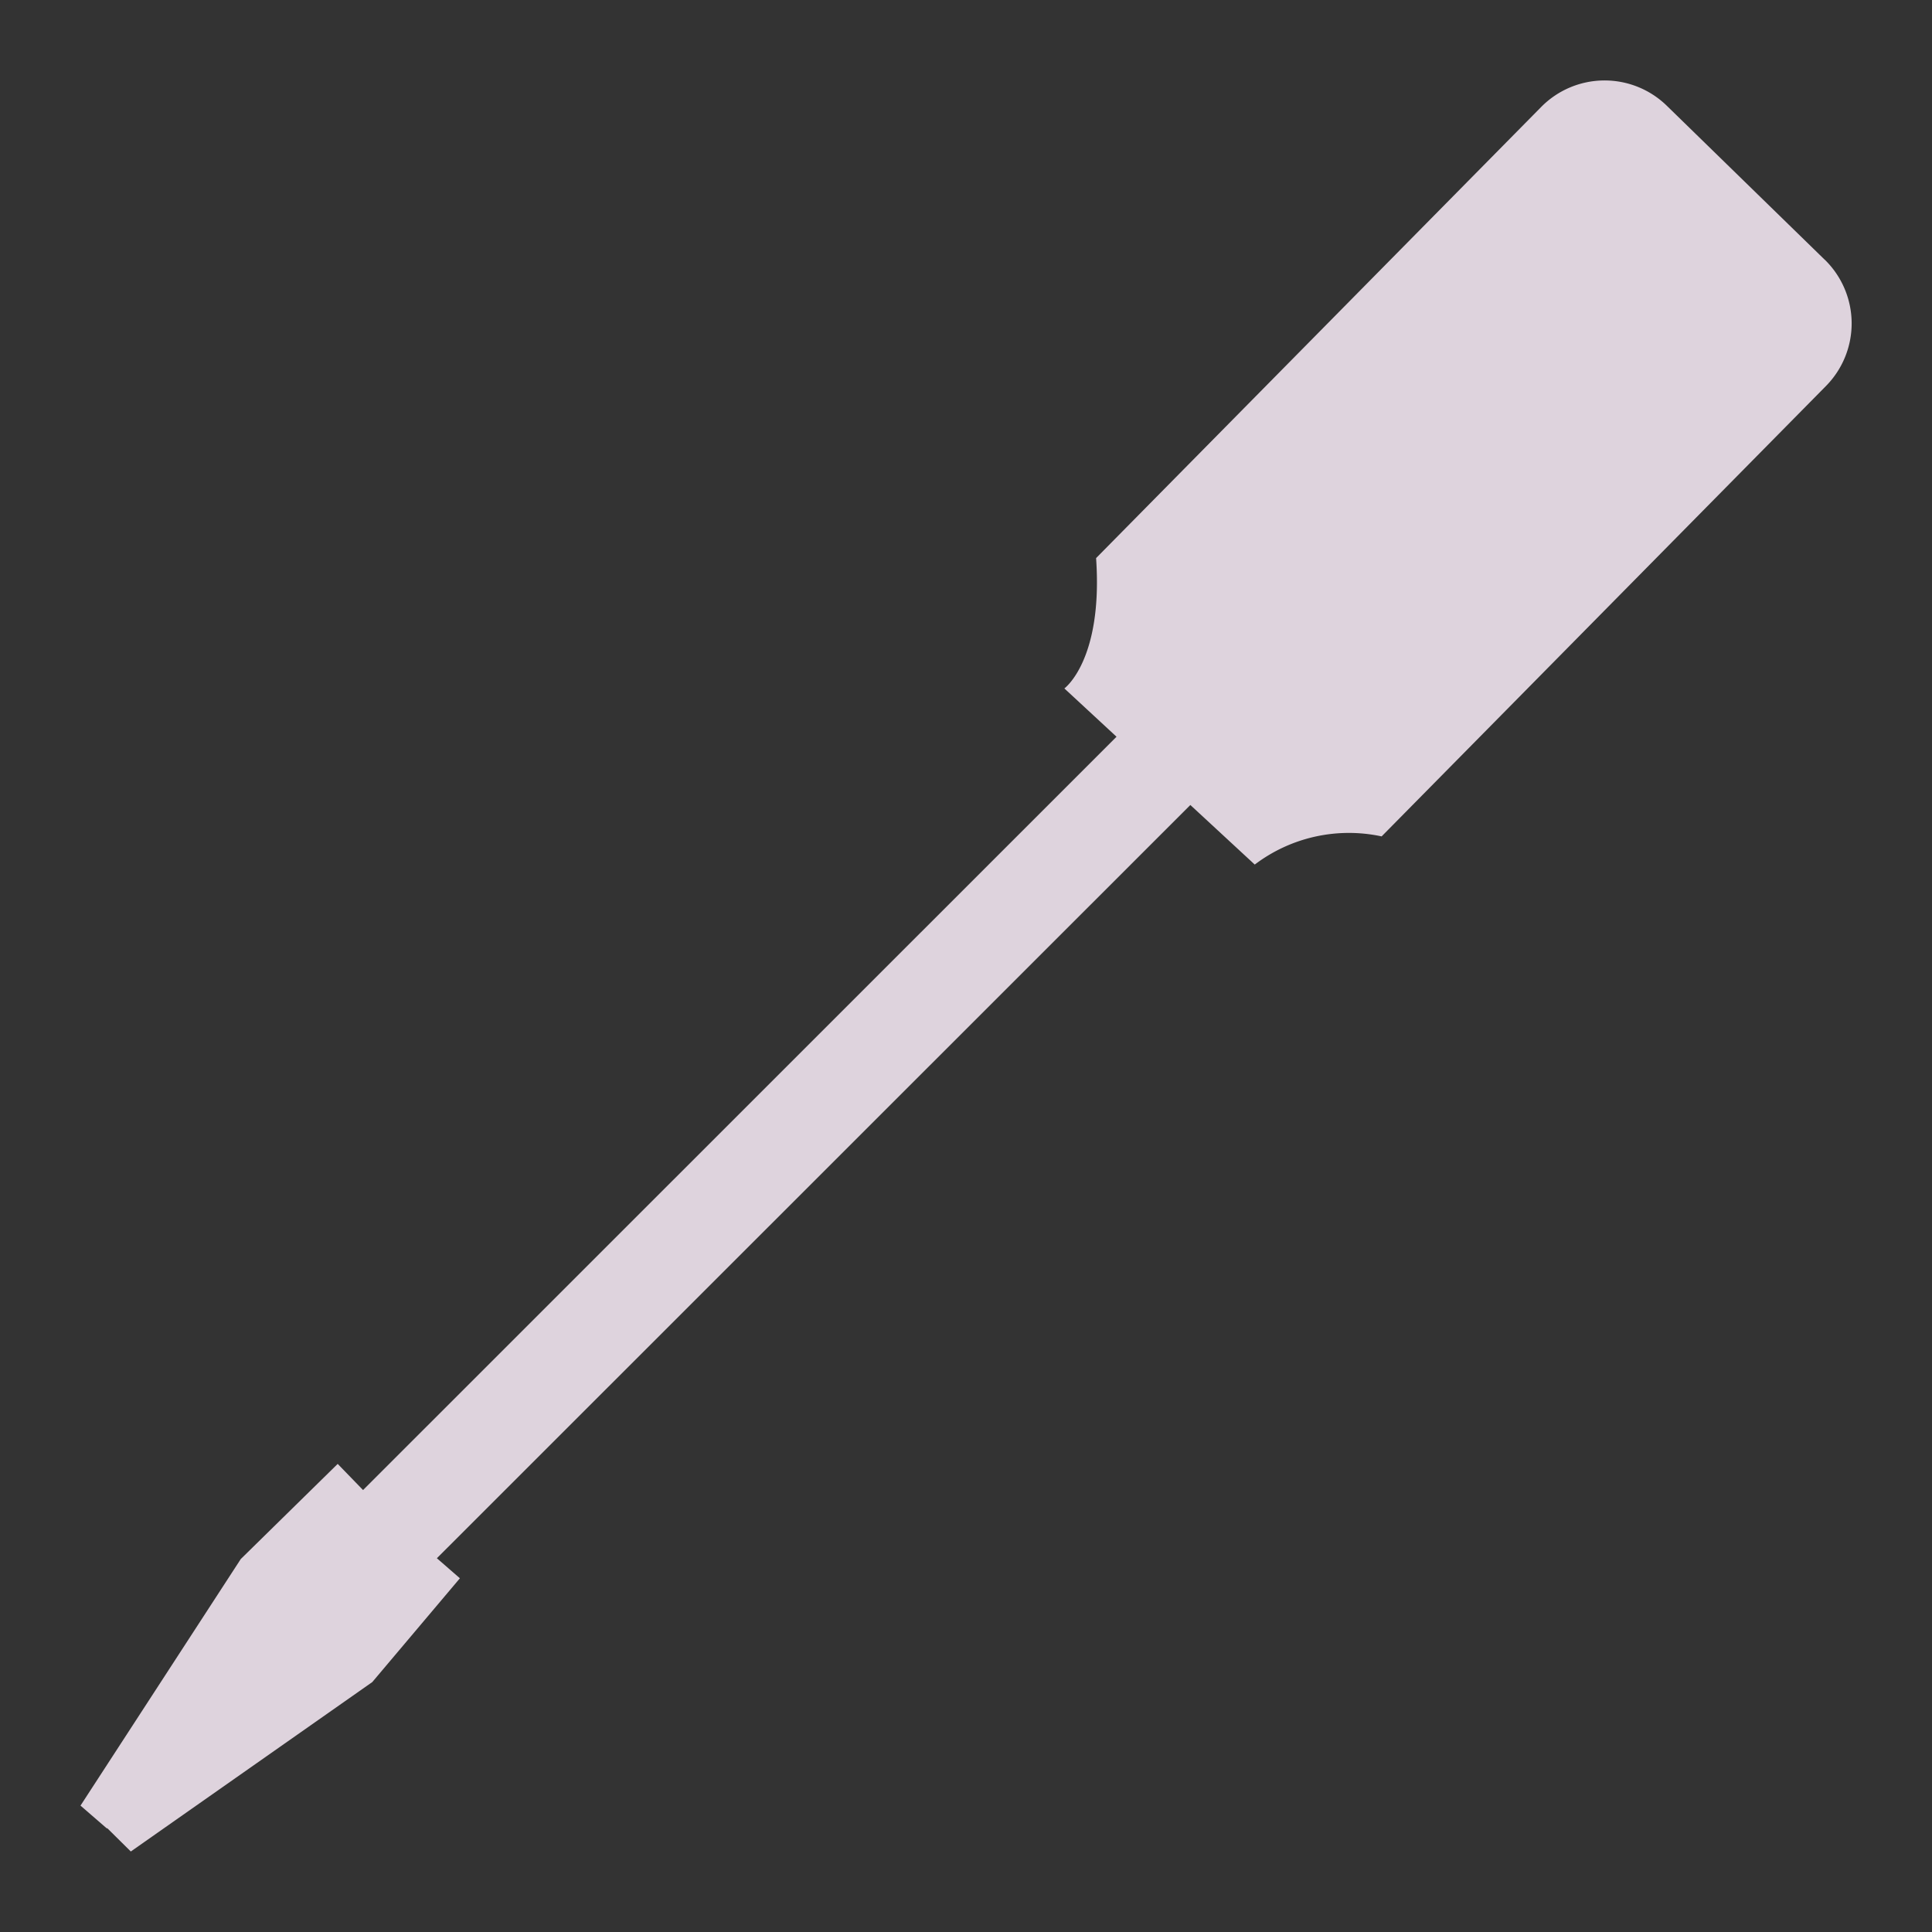 <?xml version="1.0" encoding="UTF-8" standalone="no"?>
<svg
   xmlns:dc="http://purl.org/dc/elements/1.1/"
   xmlns:cc="http://creativecommons.org/ns#"
   xmlns:rdf="http://www.w3.org/1999/02/22-rdf-syntax-ns#"
   xmlns:svg="http://www.w3.org/2000/svg"
   xmlns="http://www.w3.org/2000/svg"
   xmlns:sodipodi="http://sodipodi.sourceforge.net/DTD/sodipodi-0.dtd"
   xmlns:inkscape="http://www.inkscape.org/namespaces/inkscape"
   id="Слой_1"
   data-name="Слой 1"
   viewBox="0 0 24 24"
   version="1.1"
   sodipodi:docname="sim_tune.svg"
   inkscape:version="1.0.1 (3bc2e813f5, 2020-09-07)">
  <rect x="0" y="0" width="24" height="24" fill="#333333" stroke="none"/>
  <sodipodi:namedview
     pagecolor="#ffffff"
     bordercolor="#666666"
     borderopacity="1"
     objecttolerance="10"
     gridtolerance="10"
     guidetolerance="10"
     inkscape:pageopacity="0"
     inkscape:pageshadow="2"
     inkscape:window-width="1920"
     inkscape:window-height="1041"
     id="namedview30"
     showgrid="true"
     inkscape:zoom="21.709691"
     inkscape:cx="12.670311"
     inkscape:cy="11.466063"
     inkscape:window-x="0"
     inkscape:window-y="0"
     inkscape:window-maximized="0"
     inkscape:document-rotation="0"
     inkscape:current-layer="Слой_1">
    <inkscape:grid
       type="xygrid"
       id="grid_kicad"
       spacingx="0.5"
       spacingy="0.5"
       color="#9999ff"
       opacity="0.13"
       empspacing="2" />
  </sodipodi:namedview>
  <defs
     id="defs159987">
    <style
       id="style159985">.cls-1{fill:#8f8f8f;}.cls-2,.cls-3{fill:none;stroke-linecap:round;stroke-linejoin:round;stroke-width:1.25px;}.cls-2{stroke:#f2647e;}.cls-3{stroke:#42B8EB;}</style>
  </defs>
  <title
     id="title159989">simulator</title>
  <circle
     class="cls-3"
     cx="-38.5"
     cy="-8.5"
     id="ellipse22-5"
     style="display:inline;fill:#f2647e;stroke-width:1"
     r="7" />
  <path
     class="cls-4"
     d="m -33.96,-12.5 -0.645,-0.645 c -0.402,-0.402 -1.053,-0.402 -1.455,0 l -5.316,5.341 2.1,2.1 5.316,-5.341 c 0.402,-0.402 0.402,-1.053 0,-1.455 z"
     id="path25-6"
     style="display:inline;fill:#ffffff;stroke-width:1"
     sodipodi:nodetypes="ccccccc" />
  <path
     id="polygon27"
     style="display:inline;fill:#ffffff;stroke-width:1"
     d="m -42.5,-4.5 h 3 c -0.779,-0.772 -2.284,-2.276 -3,-3 z"
     sodipodi:nodetypes="cccc" />
  <path
     class="cls-2"
     d="m 22.666,3.225 -1.96,-1.911 a 1.104,1.1 0 0 0 -1.561,0.015 l -5.529,5.604 c 0.088,1.269 -0.394,1.619 -0.394,1.619 l 0.648,0.6 L 4.51,18.51 4.195,18.185 2.991,19.367 1,22.43 l 0.328,0.284 0.004,-0.004 0.293,0.29 3,-2.105 1.088,-1.289 -0.286,-0.249 9.36,-9.357 0.8,0.74 a 1.931,1.924 0 0 1 1.576,-0.35 l 5.52,-5.595 a 1.113,1.109 0 0 0 -0.015,-1.569 z"
     id="path27389"
     style="fill:#DED3DD;stroke:none" />
</svg>
